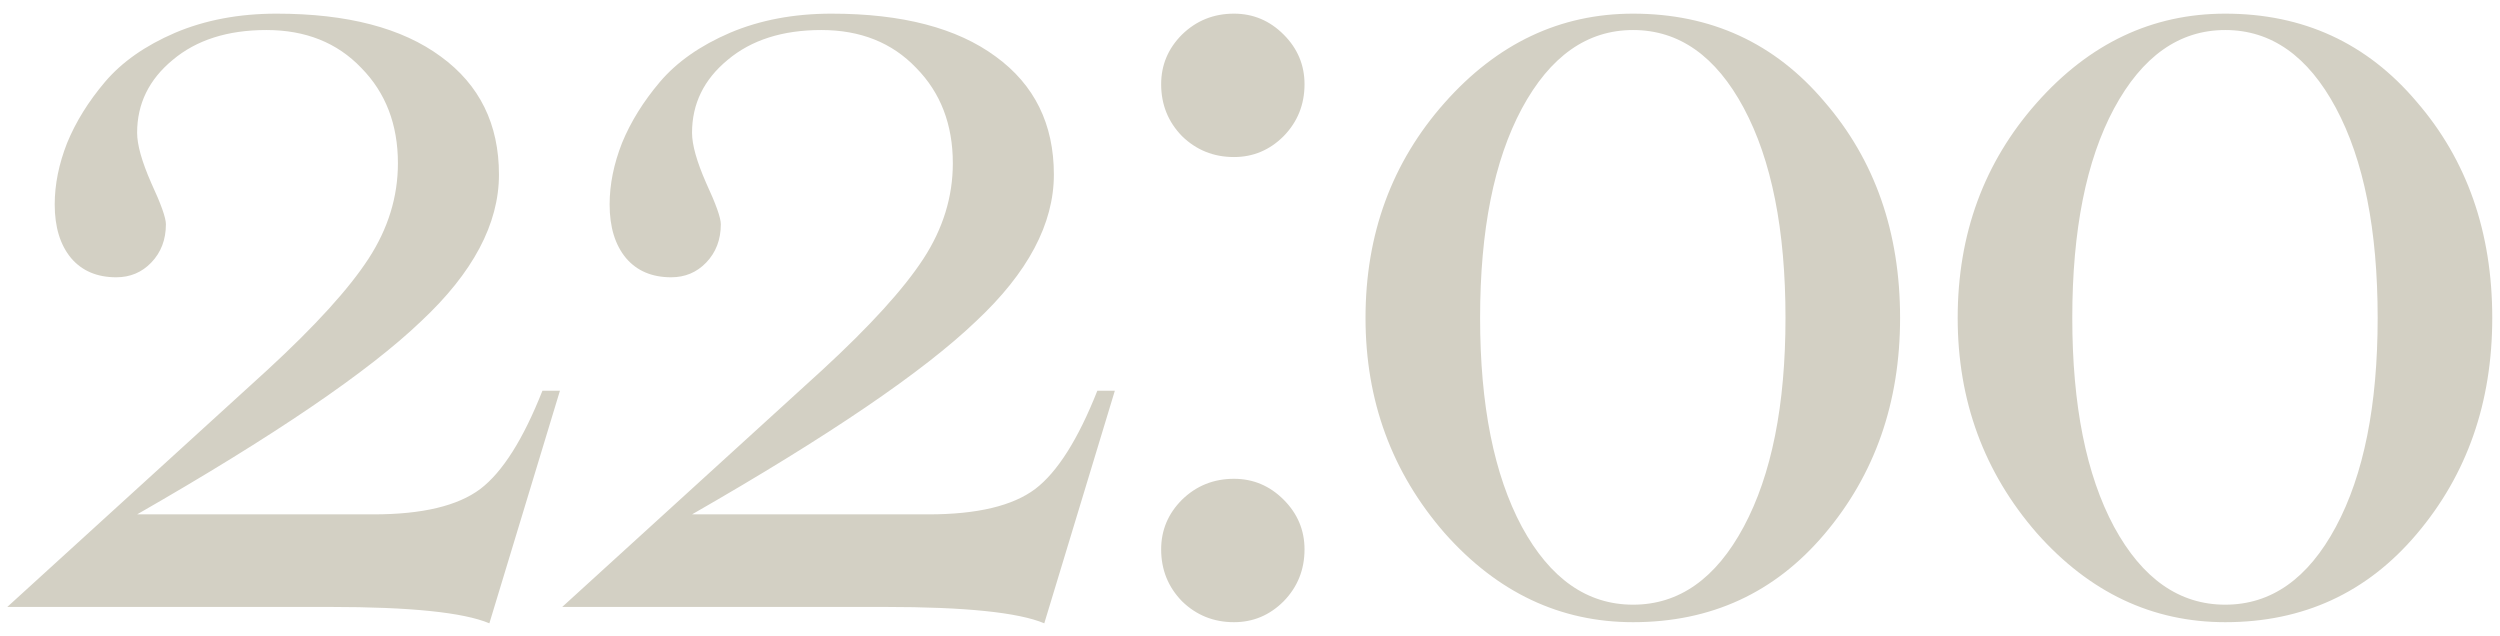 <?xml version="1.0" encoding="UTF-8"?> <svg xmlns="http://www.w3.org/2000/svg" width="173" height="44" viewBox="0 0 173 44" fill="none"><path d="M37.536 27.039H38.747L33.864 43.133C32.067 42.378 28.395 42 22.848 42H0.505L18.512 25.594C21.82 22.547 24.151 19.982 25.505 17.898C26.859 15.815 27.536 13.615 27.536 11.297C27.536 8.615 26.69 6.414 24.997 4.695C23.33 2.951 21.143 2.078 18.434 2.078C15.752 2.078 13.591 2.768 11.95 4.148C10.309 5.503 9.489 7.182 9.489 9.188C9.489 10.021 9.815 11.18 10.466 12.664C11.143 14.122 11.481 15.073 11.481 15.516C11.481 16.583 11.143 17.469 10.466 18.172C9.815 18.849 9.007 19.188 8.044 19.188C6.716 19.188 5.674 18.745 4.919 17.859C4.164 16.948 3.786 15.711 3.786 14.148C3.786 12.768 4.072 11.349 4.645 9.891C5.244 8.432 6.117 7.026 7.263 5.672C8.434 4.292 10.049 3.159 12.106 2.273C14.19 1.388 16.533 0.945 19.137 0.945C24.033 0.945 27.822 1.935 30.505 3.914C33.187 5.867 34.528 8.589 34.528 12.078C34.528 15.49 32.731 18.875 29.137 22.234C25.492 25.724 18.942 30.177 9.489 35.594H25.856C29.216 35.594 31.677 35.008 33.239 33.836C34.776 32.664 36.208 30.398 37.536 27.039ZM75.936 27.039H77.147L72.264 43.133C70.467 42.378 66.795 42 61.248 42H38.905L56.913 25.594C60.22 22.547 62.55 19.982 63.905 17.898C65.259 15.815 65.936 13.615 65.936 11.297C65.936 8.615 65.09 6.414 63.397 4.695C61.73 2.951 59.543 2.078 56.834 2.078C54.152 2.078 51.991 2.768 50.35 4.148C48.709 5.503 47.889 7.182 47.889 9.188C47.889 10.021 48.215 11.18 48.866 12.664C49.543 14.122 49.881 15.073 49.881 15.516C49.881 16.583 49.543 17.469 48.866 18.172C48.215 18.849 47.407 19.188 46.444 19.188C45.116 19.188 44.074 18.745 43.319 17.859C42.563 16.948 42.186 15.711 42.186 14.148C42.186 12.768 42.472 11.349 43.045 9.891C43.644 8.432 44.517 7.026 45.663 5.672C46.834 4.292 48.449 3.159 50.506 2.273C52.59 1.388 54.933 0.945 57.538 0.945C62.433 0.945 66.222 1.935 68.905 3.914C71.587 5.867 72.928 8.589 72.928 12.078C72.928 15.49 71.131 18.875 67.537 22.234C63.892 25.724 57.342 30.177 47.889 35.594H64.256C67.616 35.594 70.077 35.008 71.639 33.836C73.175 32.664 74.608 30.398 75.936 27.039ZM85.391 10.867C83.984 10.867 82.787 10.385 81.797 9.422C80.833 8.432 80.352 7.234 80.352 5.828C80.352 4.5 80.833 3.354 81.797 2.391C82.787 1.427 83.984 0.945 85.391 0.945C86.719 0.945 87.865 1.427 88.828 2.391C89.792 3.354 90.273 4.5 90.273 5.828C90.273 7.234 89.792 8.432 88.828 9.422C87.865 10.385 86.719 10.867 85.391 10.867ZM85.391 43.055C83.984 43.055 82.787 42.573 81.797 41.609C80.833 40.62 80.352 39.422 80.352 38.016C80.352 36.688 80.833 35.542 81.797 34.578C82.787 33.615 83.984 33.133 85.391 33.133C86.719 33.133 87.865 33.615 88.828 34.578C89.792 35.542 90.273 36.688 90.273 38.016C90.273 39.422 89.792 40.62 88.828 41.609C87.865 42.573 86.719 43.055 85.391 43.055ZM113.009 43.055C107.957 43.055 103.608 40.997 99.963 36.883C96.317 32.69 94.494 27.729 94.494 22C94.494 16.193 96.317 11.232 99.963 7.117C103.608 3.003 107.957 0.945 113.009 0.945C118.4 0.945 122.814 2.977 126.252 7.039C129.741 11.075 131.486 16.062 131.486 22C131.486 27.859 129.741 32.846 126.252 36.961C122.814 41.023 118.4 43.055 113.009 43.055ZM123.556 22C123.556 15.906 122.593 11.062 120.666 7.469C118.739 3.875 116.186 2.078 113.009 2.078C109.832 2.078 107.267 3.888 105.314 7.508C103.387 11.102 102.423 15.932 102.423 22C102.423 28.042 103.387 32.859 105.314 36.453C107.267 40.047 109.832 41.844 113.009 41.844C116.186 41.844 118.739 40.047 120.666 36.453C122.593 32.859 123.556 28.042 123.556 22ZM153.988 43.055C148.935 43.055 144.586 40.997 140.941 36.883C137.295 32.69 135.472 27.729 135.472 22C135.472 16.193 137.295 11.232 140.941 7.117C144.586 3.003 148.935 0.945 153.988 0.945C159.378 0.945 163.792 2.977 167.23 7.039C170.719 11.075 172.464 16.062 172.464 22C172.464 27.859 170.719 32.846 167.23 36.961C163.792 41.023 159.378 43.055 153.988 43.055ZM164.534 22C164.534 15.906 163.571 11.062 161.644 7.469C159.717 3.875 157.165 2.078 153.988 2.078C150.81 2.078 148.245 3.888 146.292 7.508C144.365 11.102 143.402 15.932 143.402 22C143.402 28.042 144.365 32.859 146.292 36.453C148.245 40.047 150.81 41.844 153.988 41.844C157.165 41.844 159.717 40.047 161.644 36.453C163.571 32.859 164.534 28.042 164.534 22Z" fill="#D3D0C4"></path></svg> 